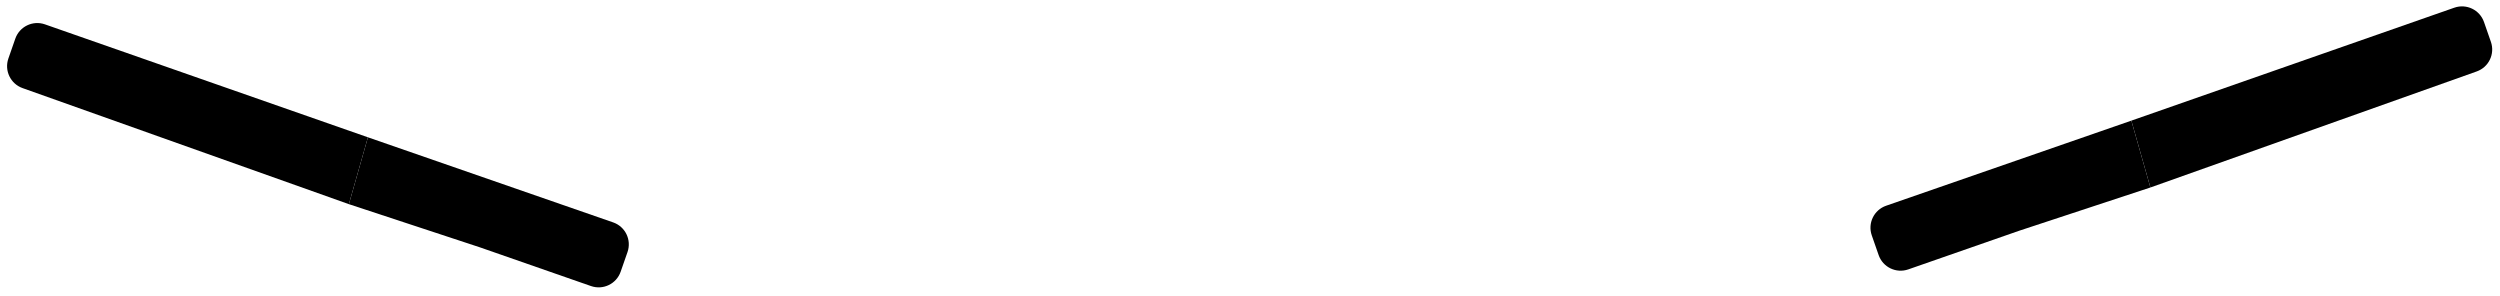 <?xml version="1.0" encoding="UTF-8"?> <svg xmlns="http://www.w3.org/2000/svg" width="1950" height="231" viewBox="0 0 1950 231" fill="none"> <path d="M1488.45 210.128C1478.98 213.426 1468.64 208.428 1465.34 198.963L1459.98 183.59C1456.68 174.116 1461.69 163.761 1471.17 160.472L1662.46 94.096L1677.31 146.245L1575.1 179.929L1488.45 210.128Z" fill="black"></path> <path d="M1914.38 5.997C1923.85 2.686 1934.2 7.684 1937.51 17.156L1942.9 32.642C1946.19 42.065 1941.25 52.37 1931.85 55.714L1677.31 146.245L1662.46 94.096L1914.38 5.997Z" fill="black"></path> <path d="M460.993 223.128C470.457 226.426 480.804 221.428 484.103 211.963L489.461 196.59C492.762 187.116 487.751 176.761 478.273 173.472L286.98 107.096L272.127 159.245L374.344 192.929L460.993 223.128Z" fill="black"></path> <path d="M35.064 18.997C25.596 15.686 15.237 20.684 11.936 30.156L6.538 45.642C3.254 55.065 8.193 65.37 17.594 68.714L272.127 159.245L286.98 107.096L35.064 18.997Z" fill="black"></path> </svg> 